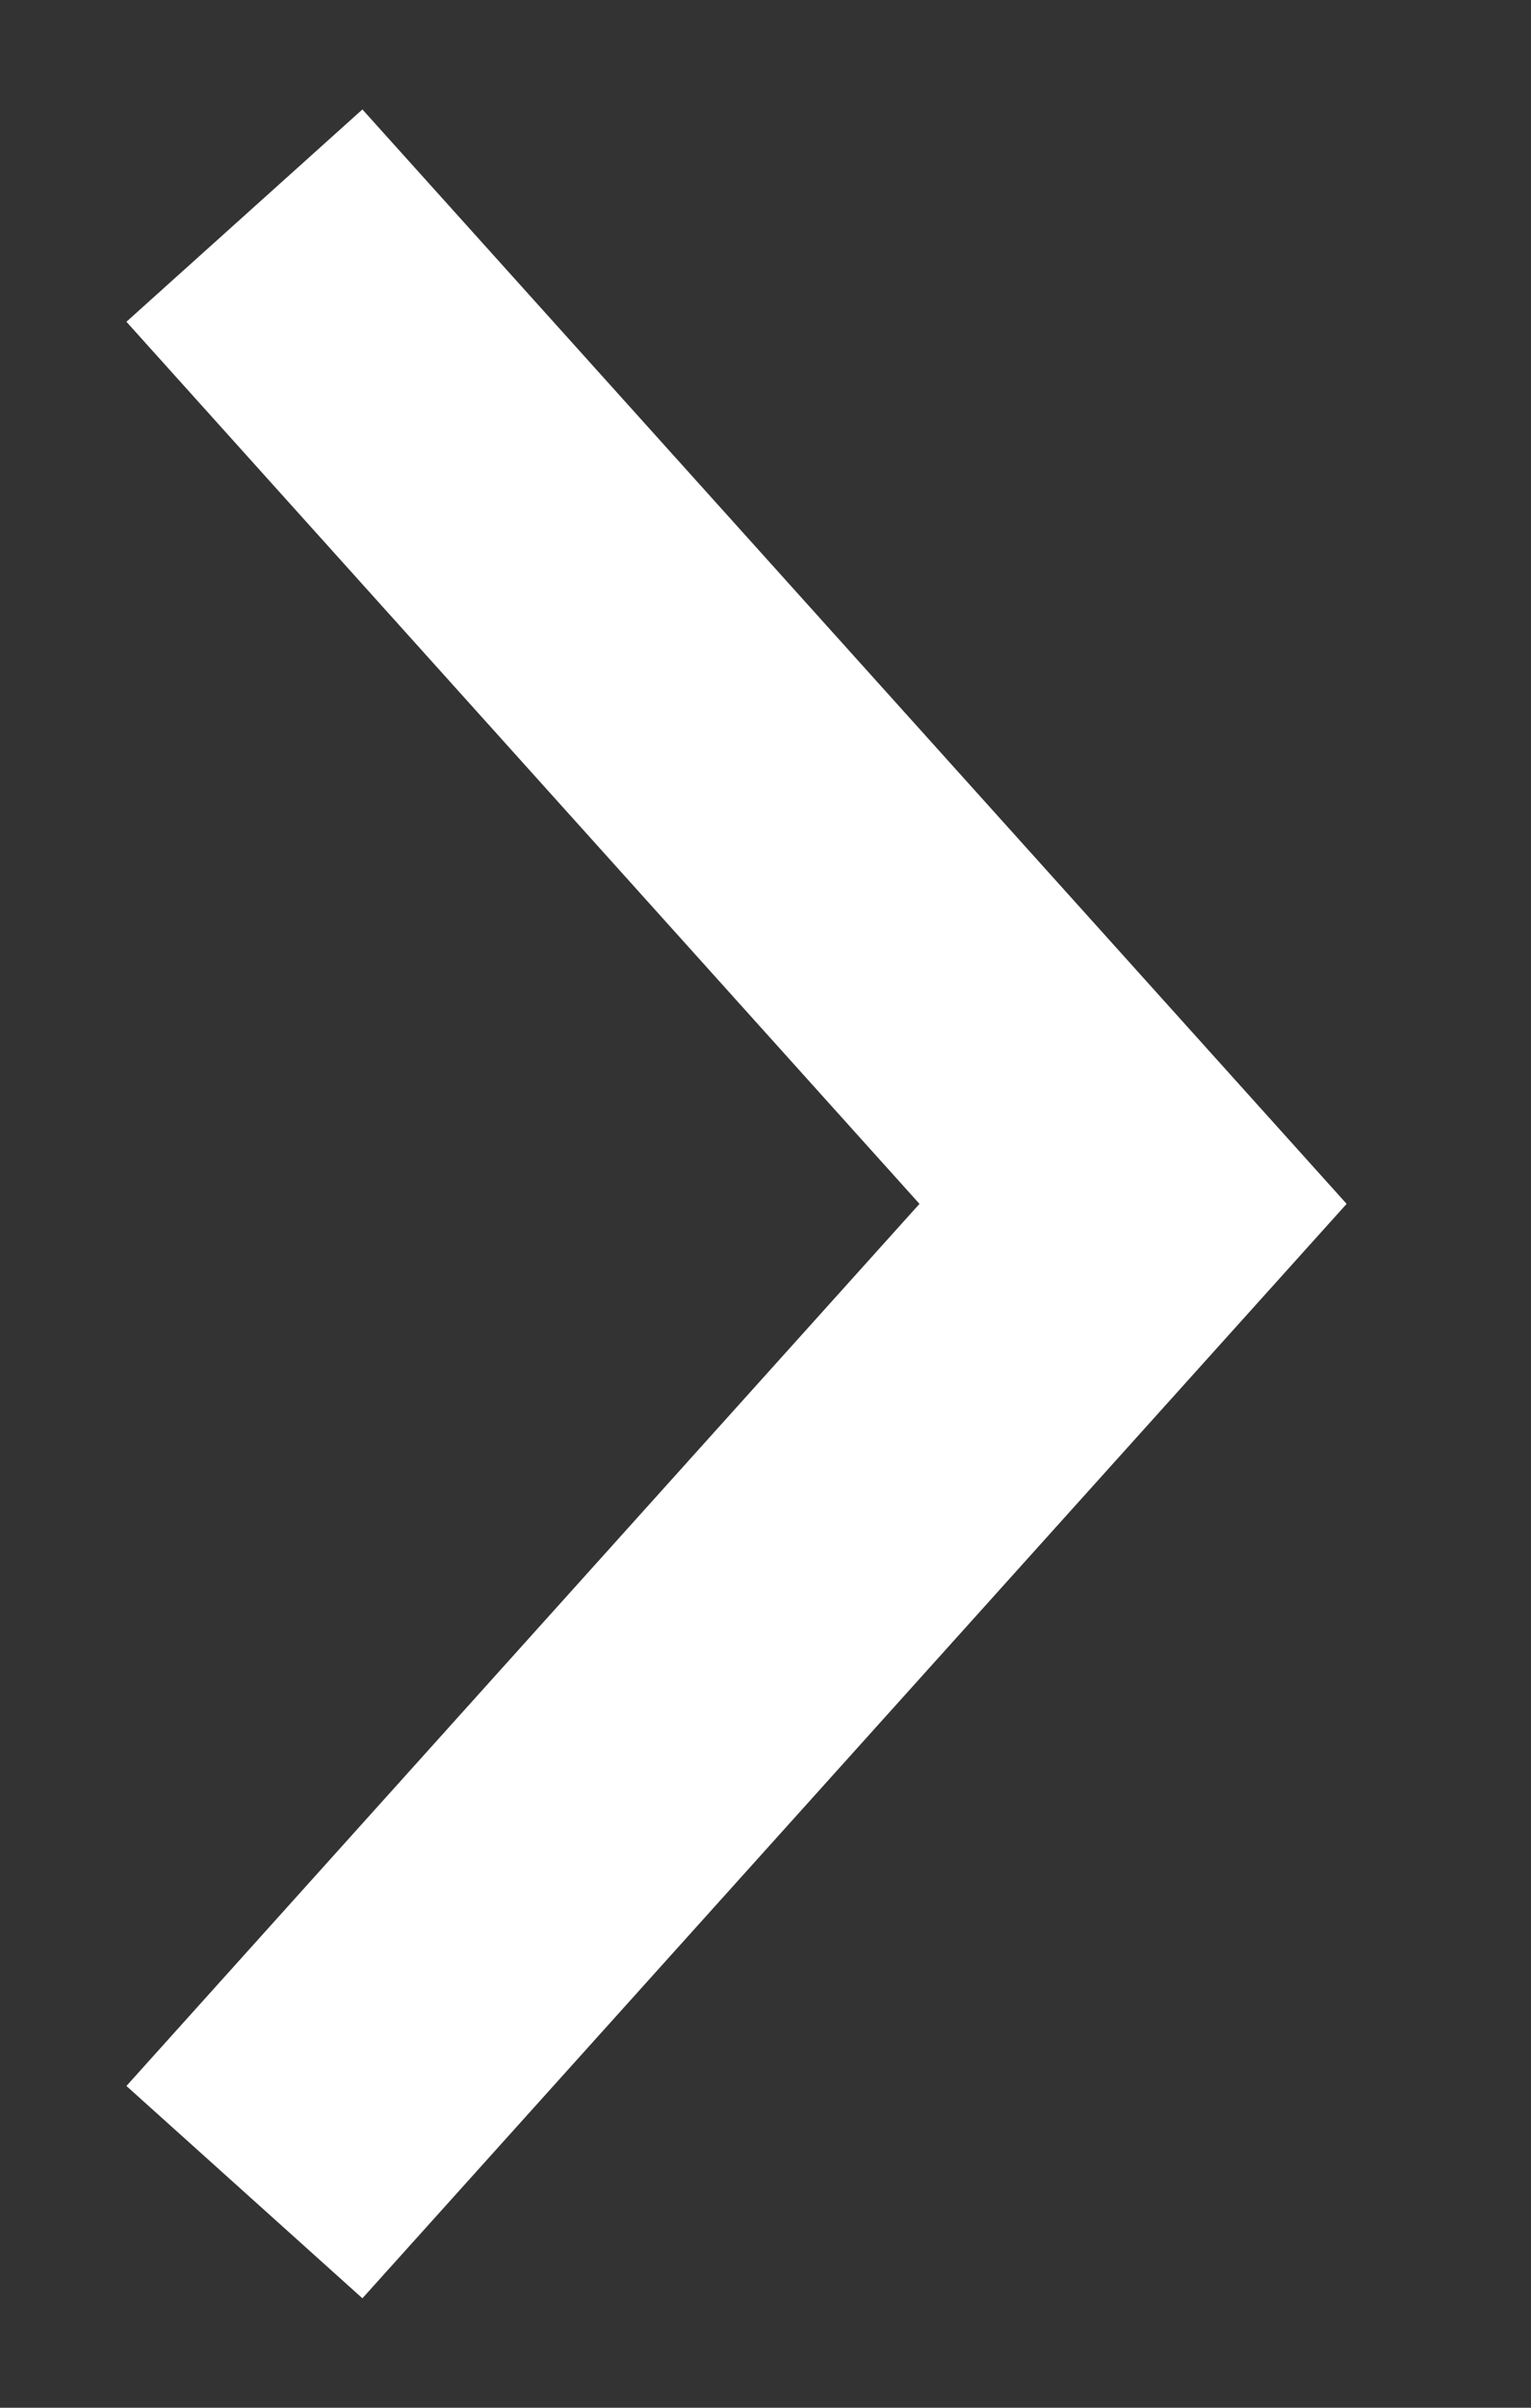 <svg width="7" height="11" fill="none" xmlns="http://www.w3.org/2000/svg"><rect width="100%" height="100%" fill="#333333" stroke="none"/><path fill-rule="evenodd" clip-rule="evenodd" d="M4.204 5.5.578 1.47 1.657.5l4.5 5-4.5 5-1.079-.97L4.204 5.5Z" fill="#FFFFFF"/></svg>

